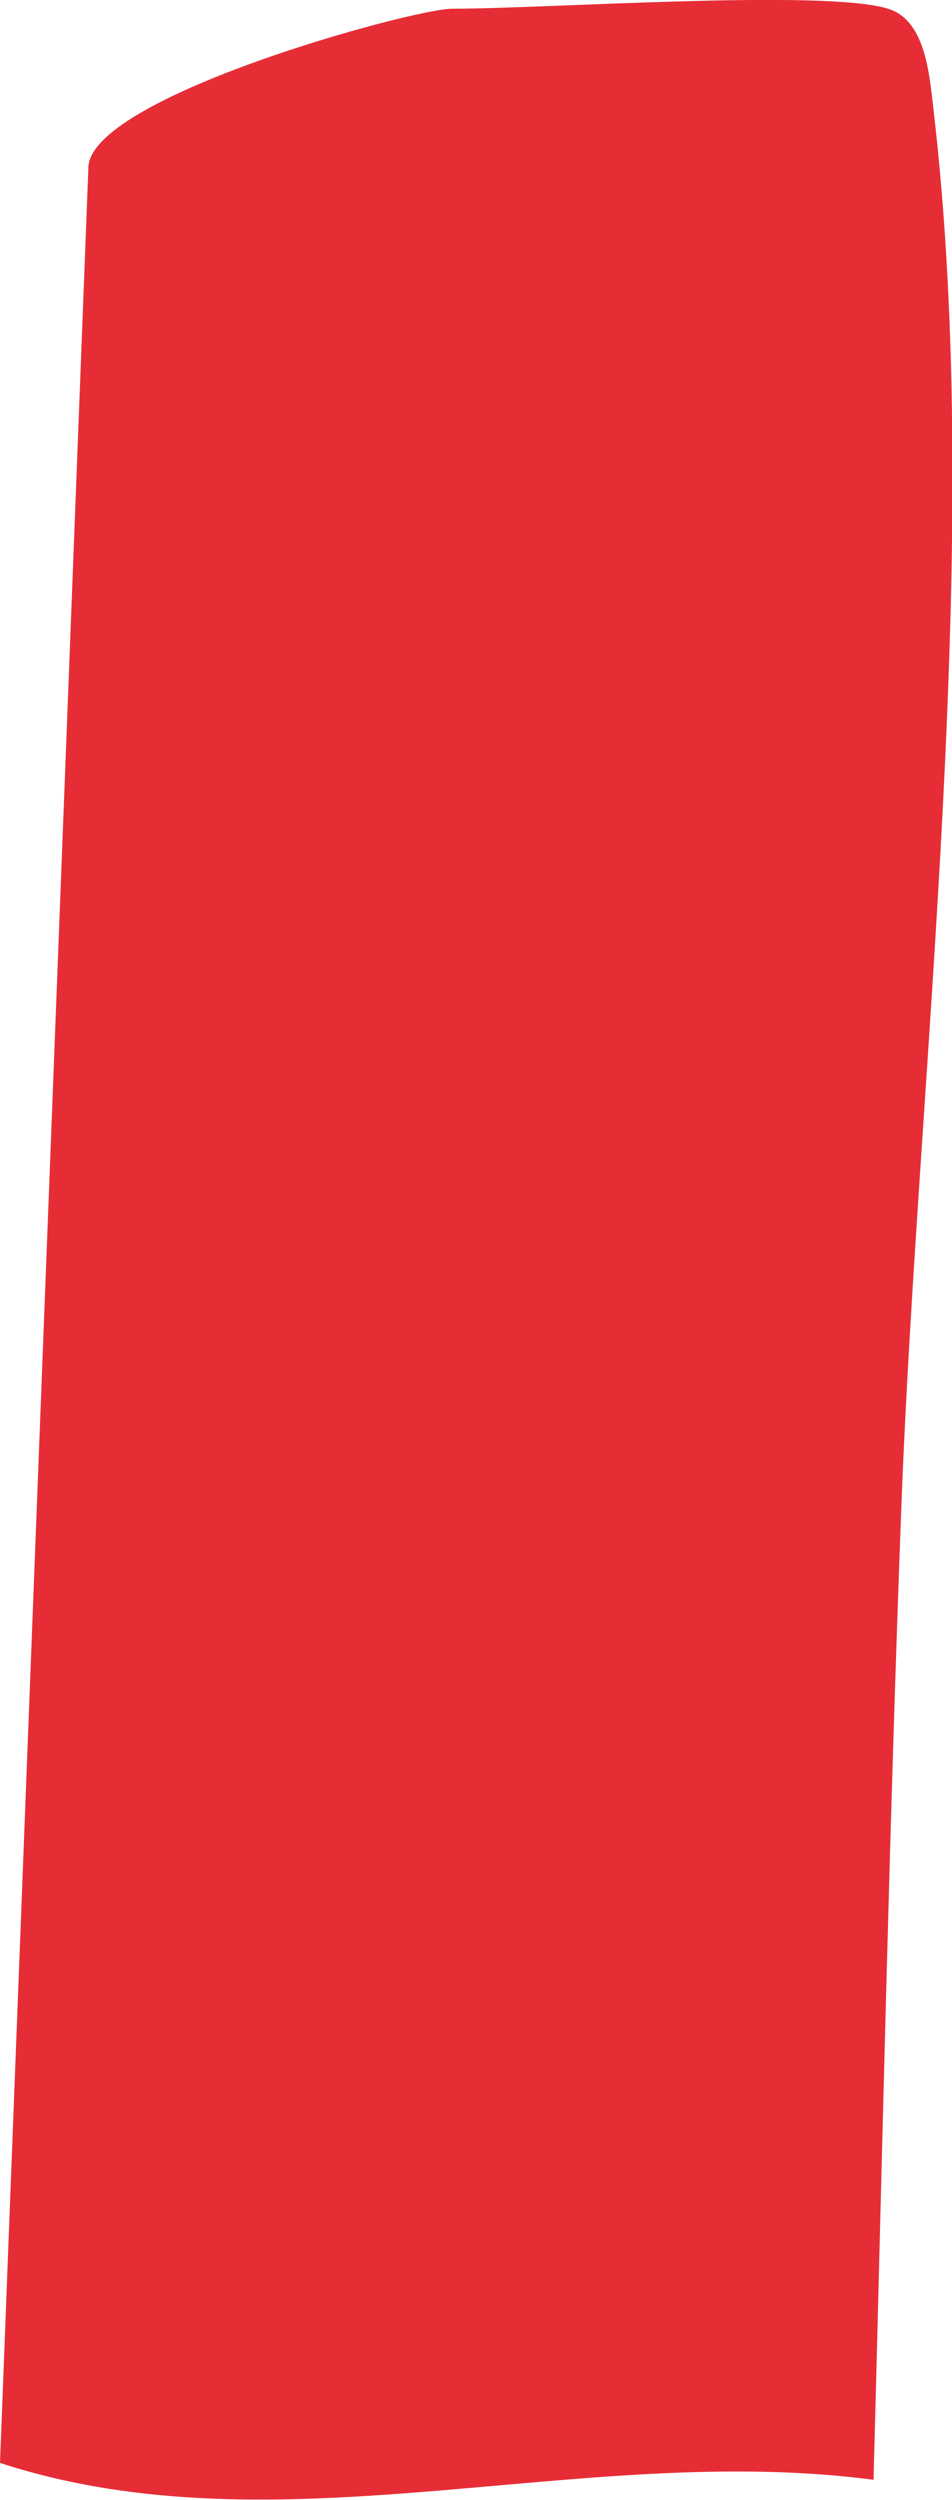 <svg xmlns="http://www.w3.org/2000/svg" id="Calque_2" data-name="Calque 2" viewBox="0 0 16.38 42.99"><defs><style>      .cls-1 {        fill: #e62d36;      }    </style></defs><g id="Calque_1-2" data-name="Calque 1"><path class="cls-1" d="M15.28.15c.65.2.71,1.14.78,1.72.88,7.5-.26,16.46-.55,24-.21,5.58-.33,11.19-.48,16.77-5.04-.66-10.22,1.28-15.03-.29L1.52,2.9C1.49,1.68,7.11.15,7.78.15c1.64,0,6.4-.34,7.5,0Z"></path></g></svg>